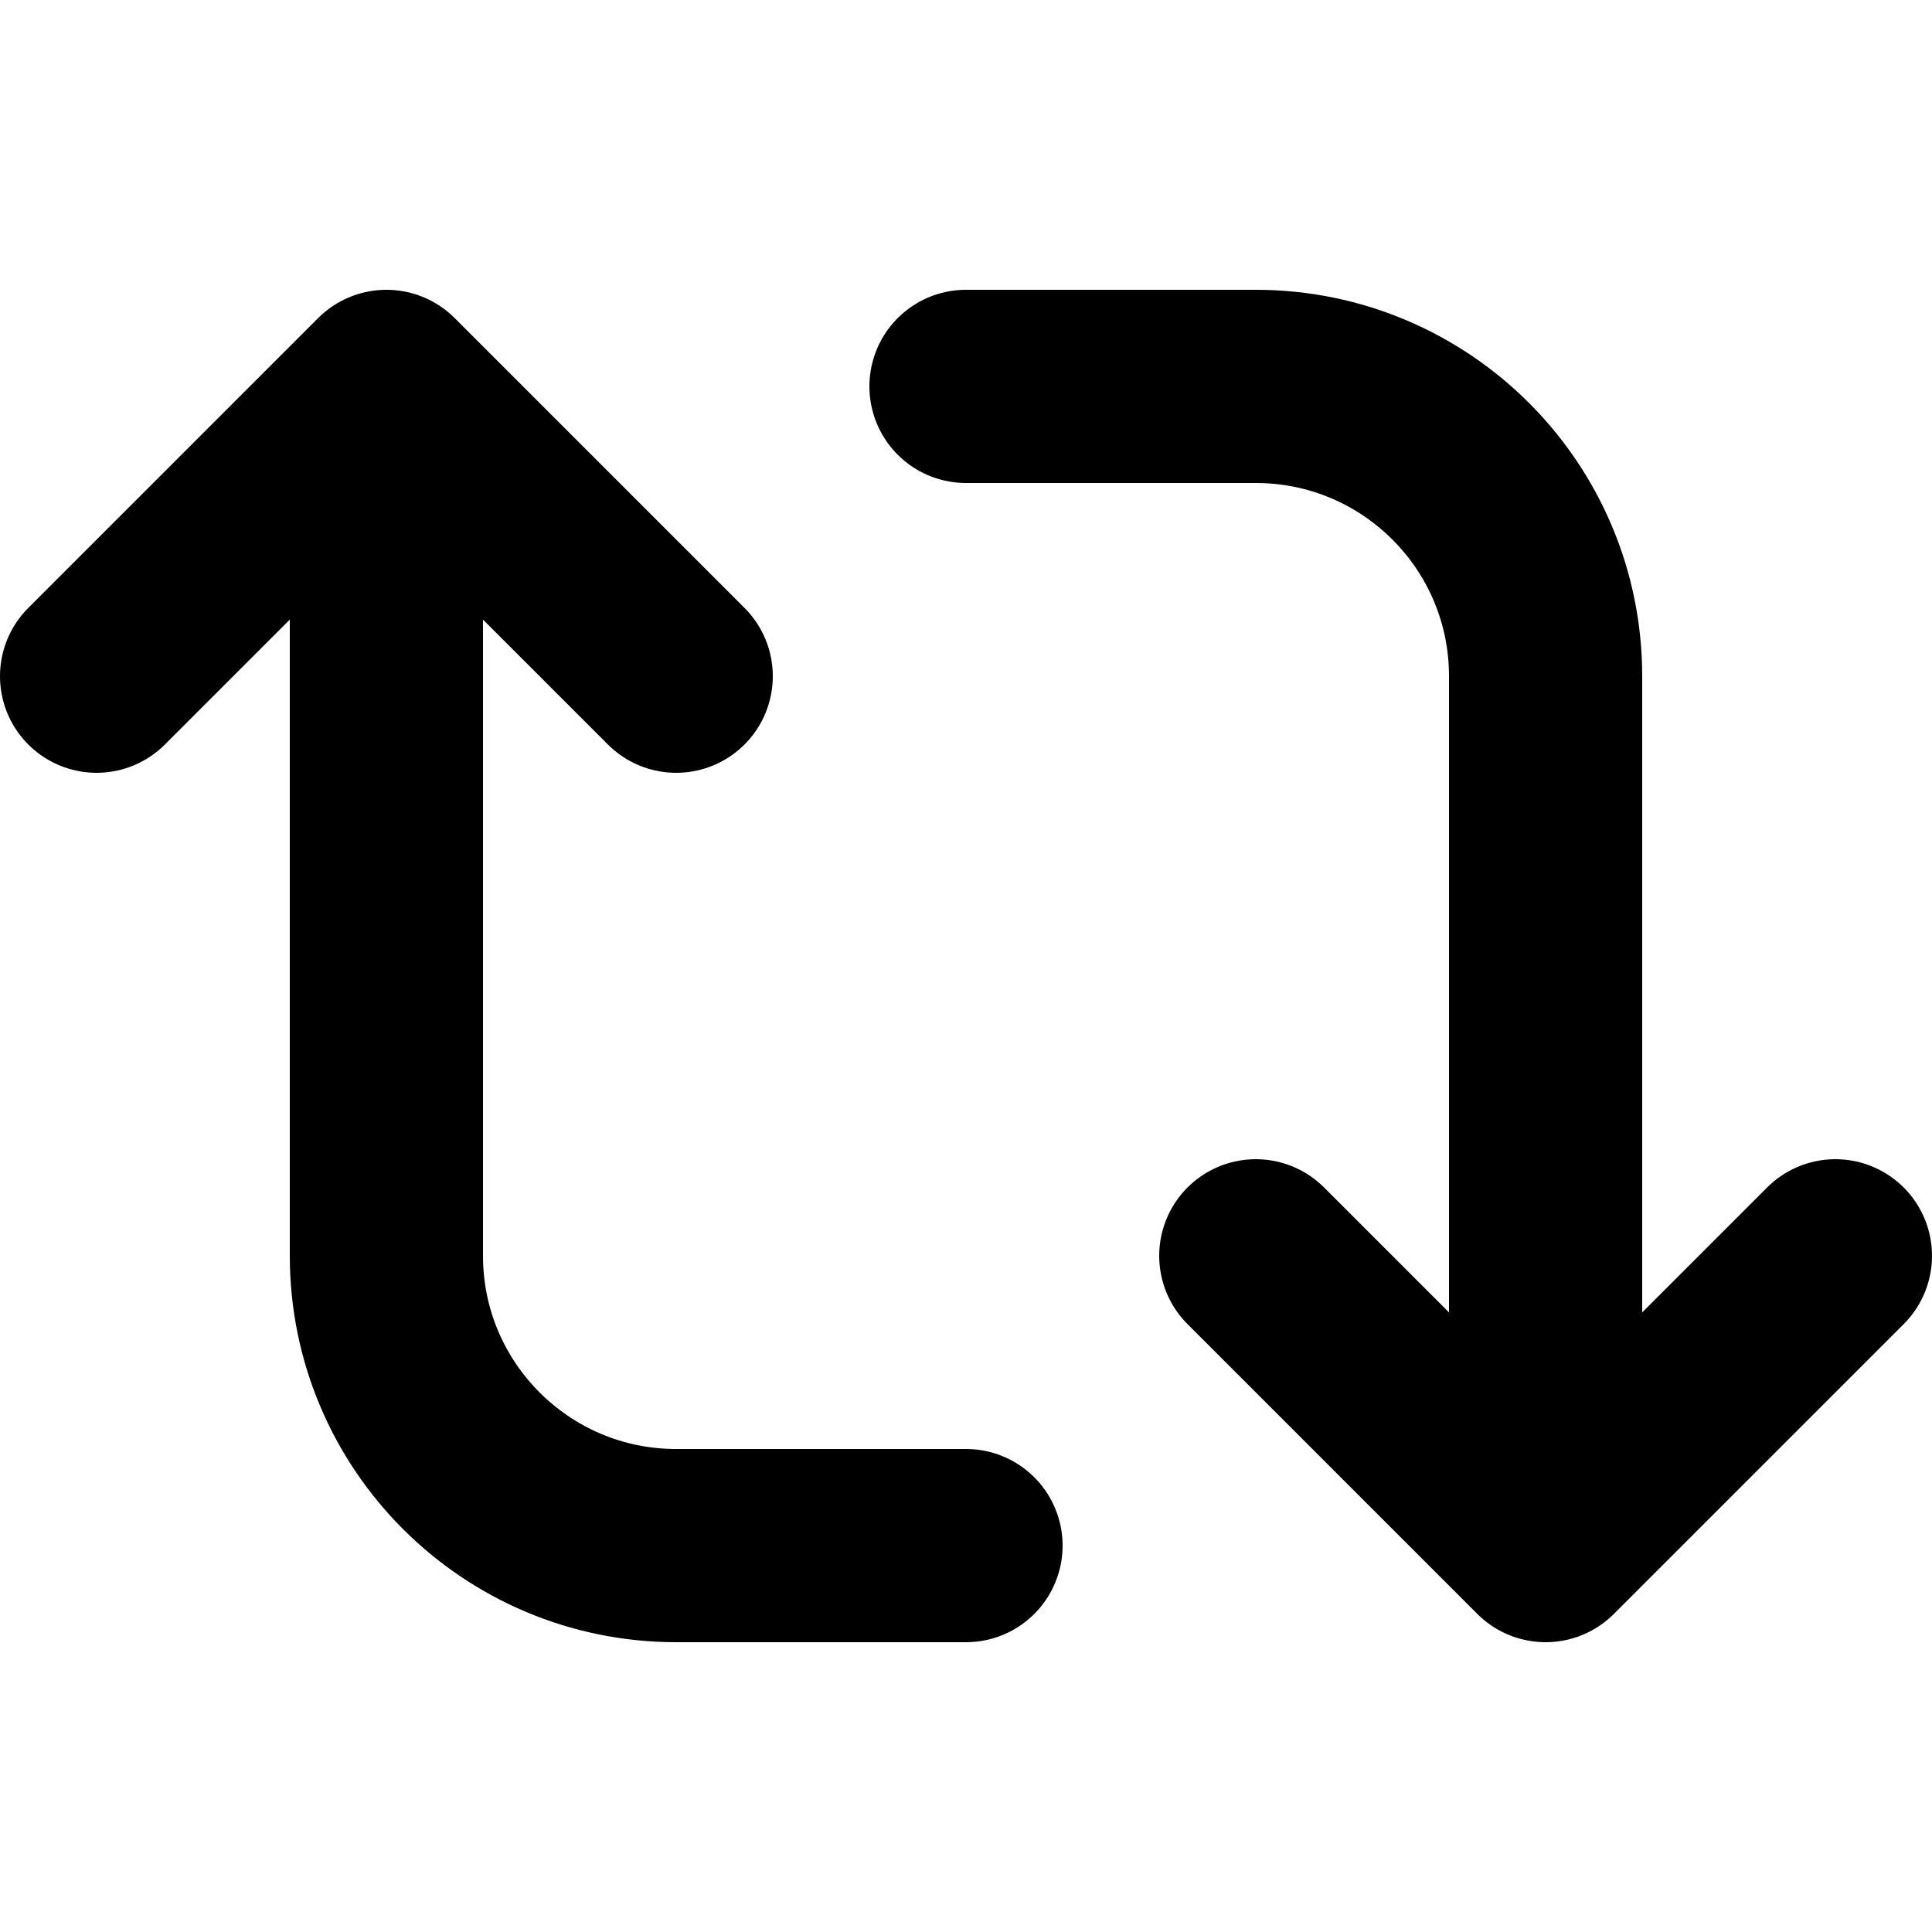 <svg width="20" height="20" viewBox="0 0 20 20" fill="none" xmlns="http://www.w3.org/2000/svg">
<path d="M4 4L1 7M4 4L7 7M4 4V13C4 14.657 5.343 16 7 16H10" stroke="black" stroke-width="2" stroke-linecap="round" stroke-linejoin="round"/>
<path d="M10 4H13C14.657 4 16 5.343 16 7V16M16 16L13 13M16 16L19 13" stroke="black" stroke-width="2" stroke-linecap="round" stroke-linejoin="round"/>
</svg>

